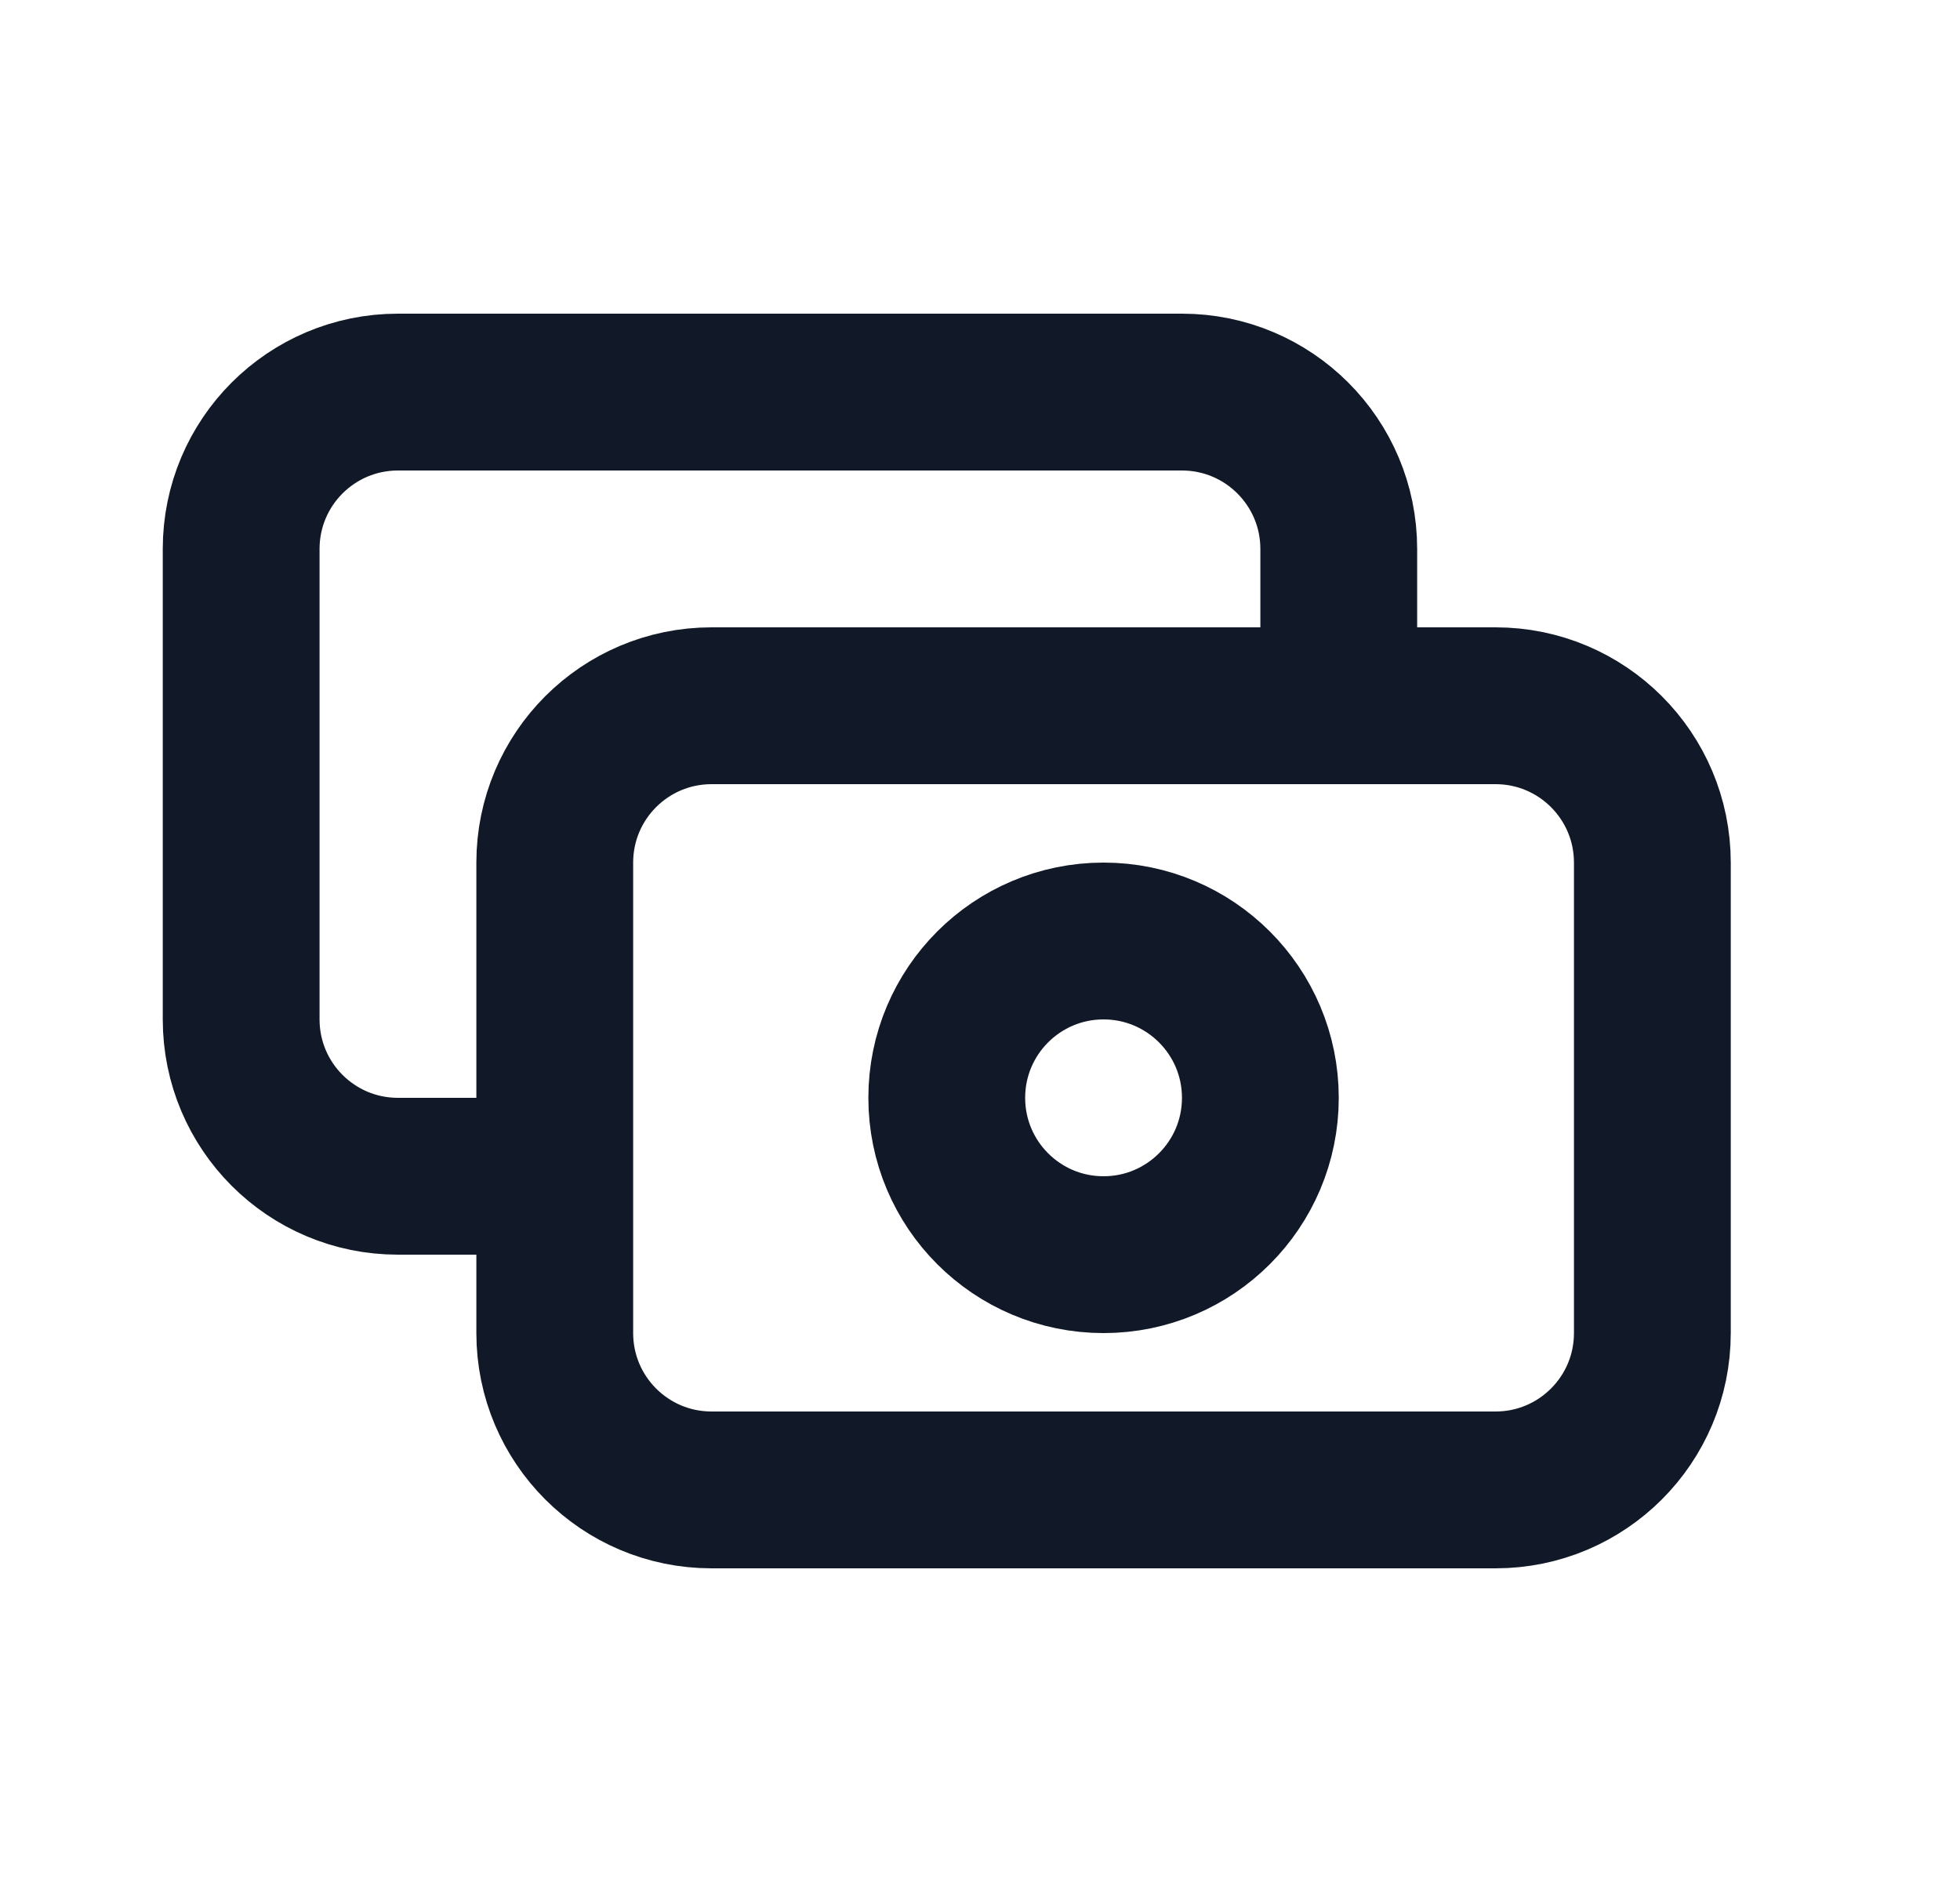 <svg width="25" height="24" viewBox="0 0 25 24" fill="none" xmlns="http://www.w3.org/2000/svg">
<path d="M17.076 9V7C17.076 5.895 16.18 5 15.076 5H5.076C3.971 5 3.076 5.895 3.076 7V13C3.076 14.105 3.971 15 5.076 15H7.076M9.076 19H19.076C20.18 19 21.076 18.105 21.076 17V11C21.076 9.895 20.18 9 19.076 9H9.076C7.971 9 7.076 9.895 7.076 11V17C7.076 18.105 7.971 19 9.076 19ZM16.076 14C16.076 15.105 15.18 16 14.076 16C12.971 16 12.076 15.105 12.076 14C12.076 12.895 12.971 12 14.076 12C15.18 12 16.076 12.895 16.076 14Z" stroke="#111827" stroke-width="2" stroke-linecap="round" stroke-linejoin="round"/>
</svg>
